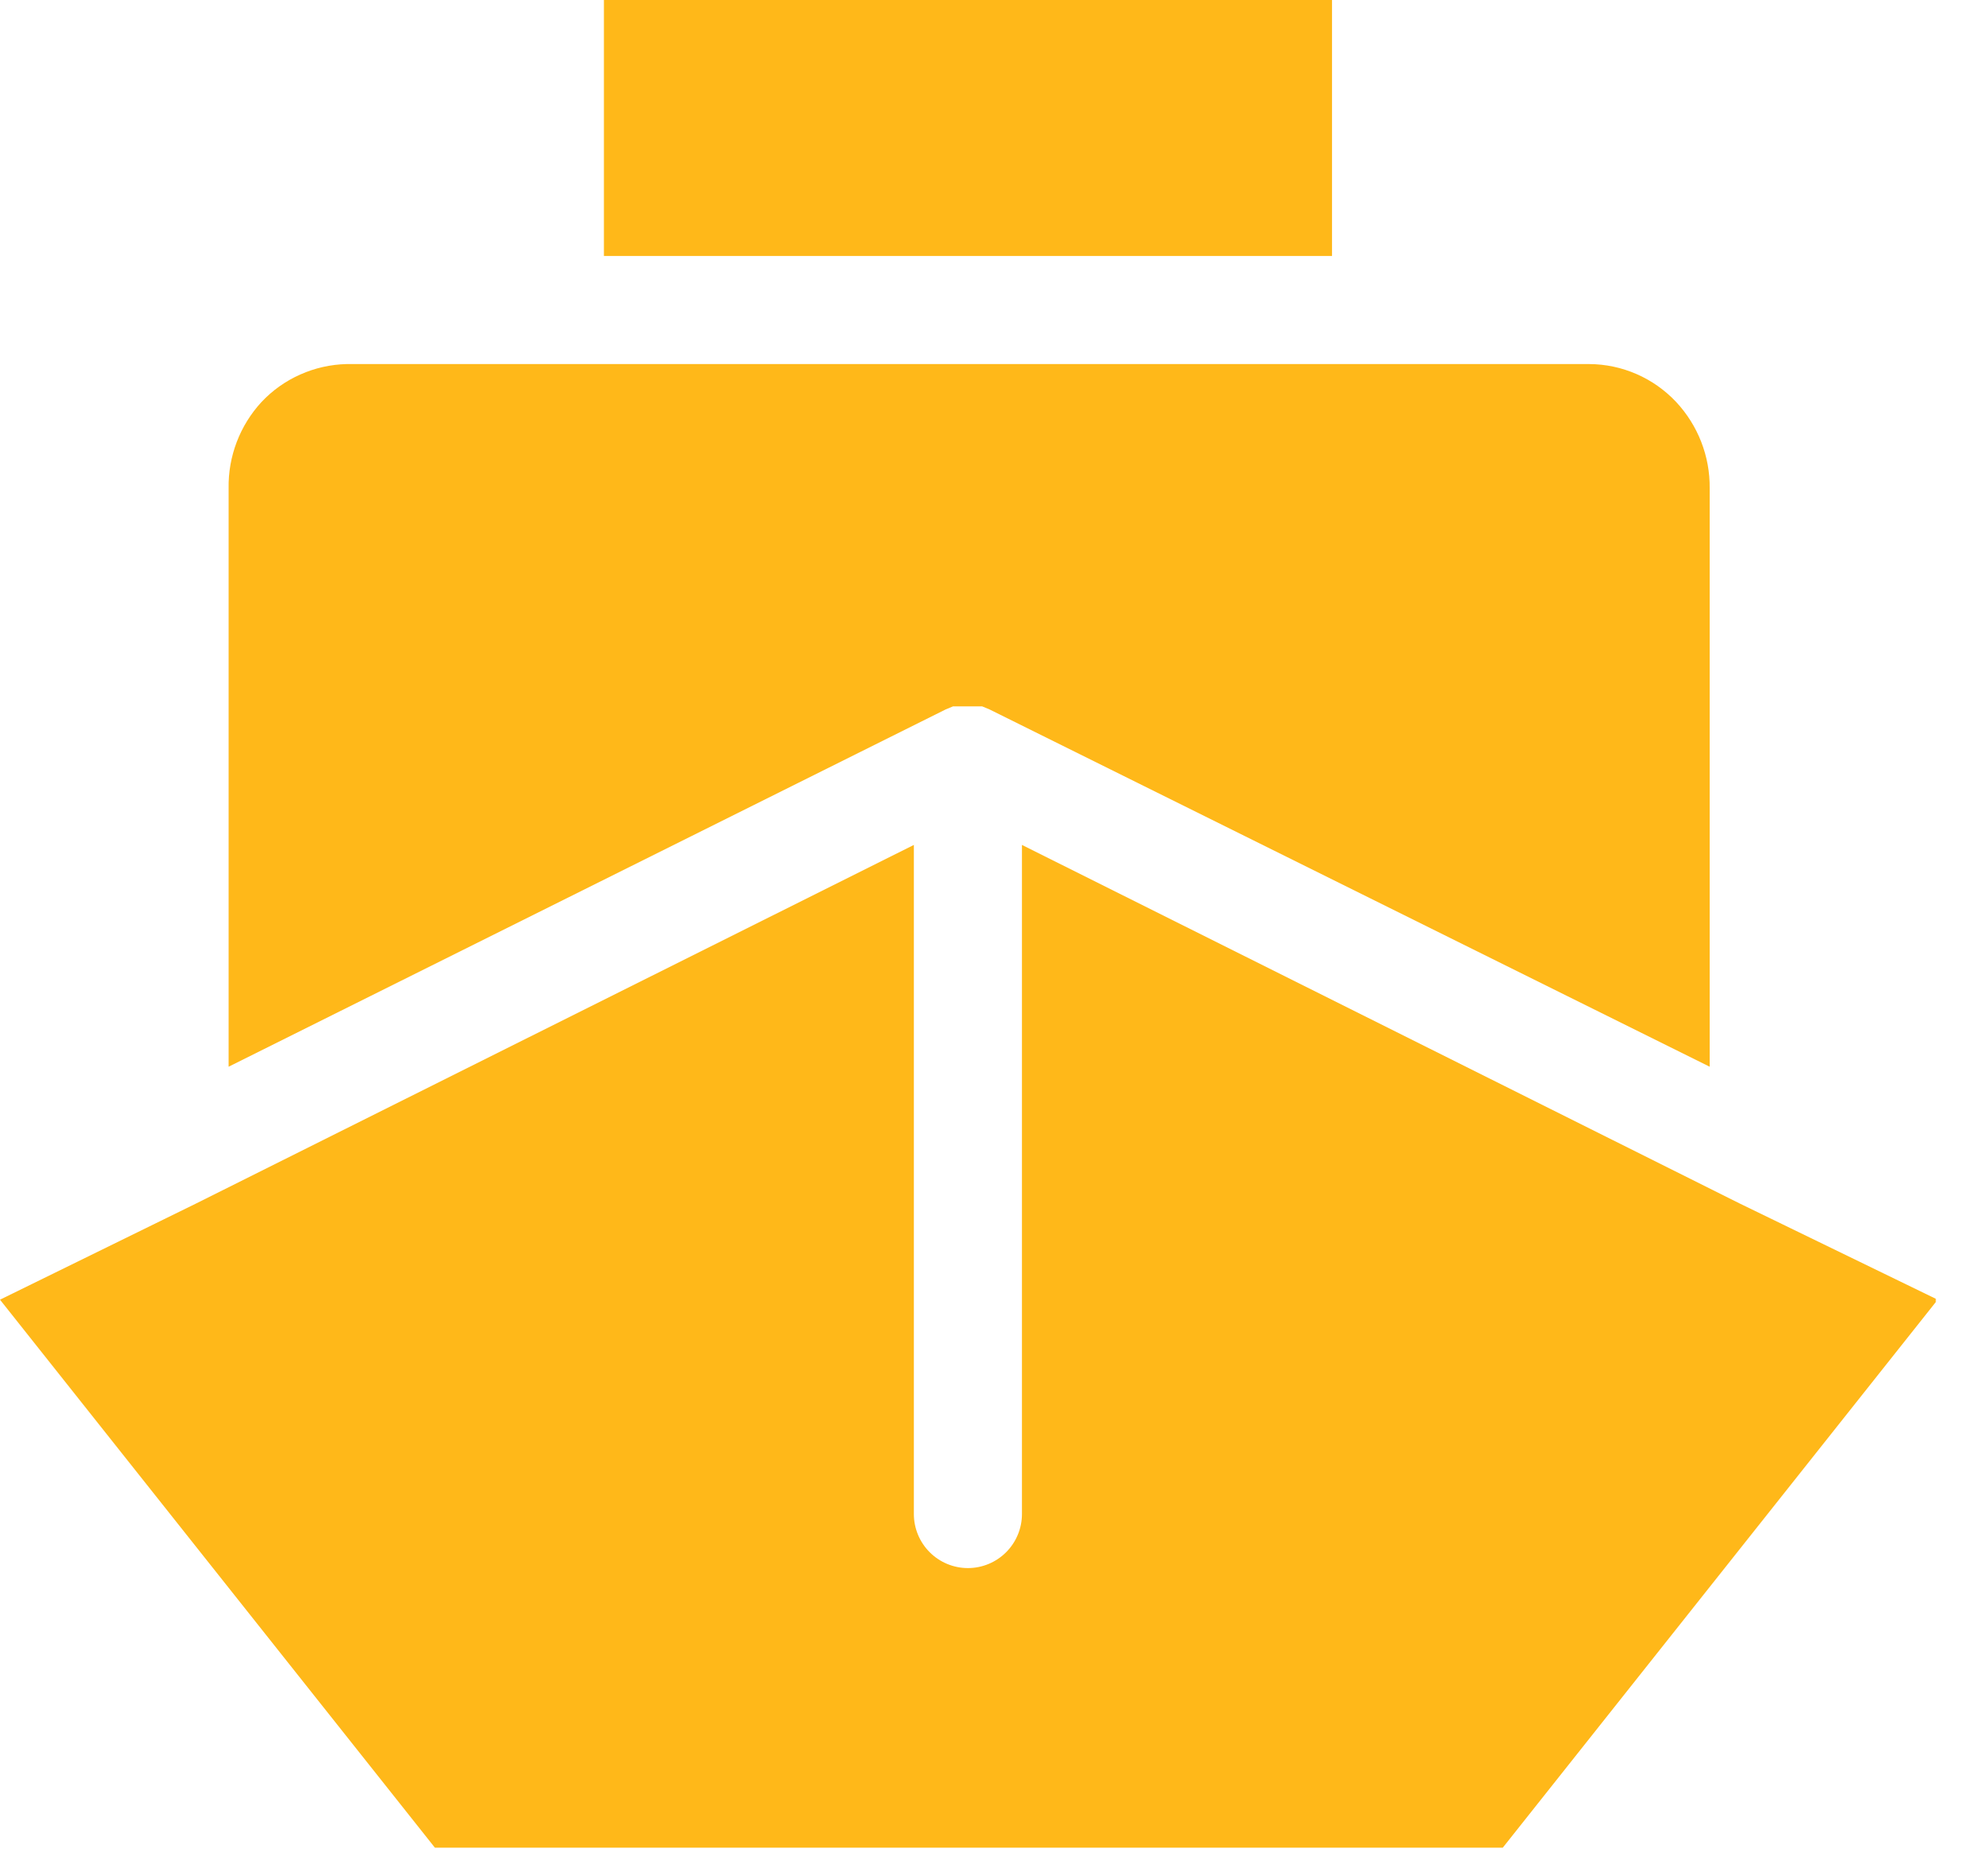 <svg width="32" height="30" viewBox="0 0 32 30" fill="none" xmlns="http://www.w3.org/2000/svg">
<g clip-path="url(#clip0_2217_18583)">
<path d="M21.441 0H9.721V4.12H21.441V0Z" fill="#FFB819"/>
<path d="M15.22 11.42L15.34 11.37H15.81L15.93 11.42L27.52 17.17V7.86C27.526 7.345 27.332 6.847 26.98 6.47C26.8 6.279 26.584 6.126 26.343 6.021C26.102 5.916 25.843 5.861 25.58 5.86H5.58C5.323 5.866 5.069 5.923 4.834 6.028C4.598 6.132 4.386 6.283 4.21 6.47C3.861 6.848 3.671 7.346 3.68 7.86V17.17L15.22 11.42Z" fill="#FFB819"/>
<path d="M28 19.37L16.45 13.6V24.37C16.45 24.6 16.358 24.822 16.195 24.985C16.032 25.148 15.811 25.24 15.58 25.24C15.349 25.24 15.128 25.148 14.965 24.985C14.802 24.822 14.71 24.6 14.71 24.37V13.6L3.16 19.37L0 20.92L7 29.74H24.19L31.19 20.92L28 19.37Z" fill="#FFB819"/>
</g>
<defs>
<clipPath id="clip0_2217_18583">
<rect width="31.16" height="29.74" fill="white"/>
</clipPath>
</defs>
</svg>
